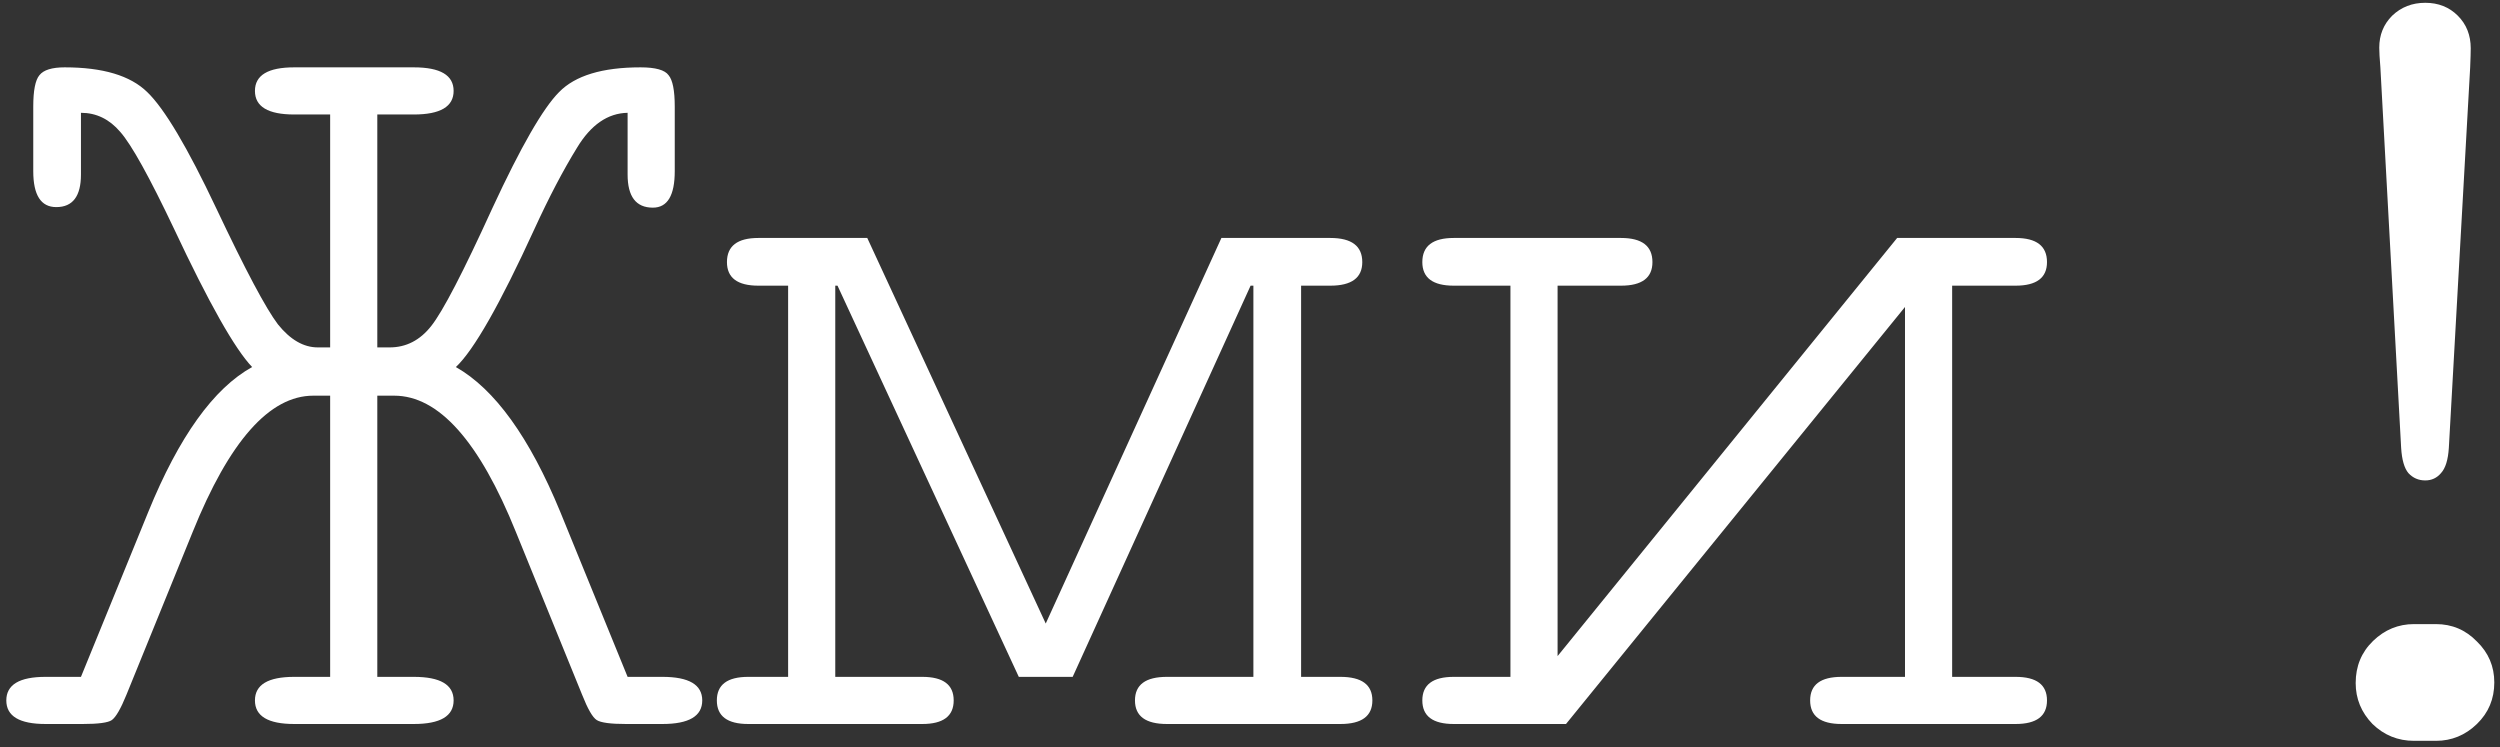<?xml version="1.0" encoding="UTF-8"?> <svg xmlns="http://www.w3.org/2000/svg" width="261" height="78" viewBox="0 0 261 78" fill="none"><rect x="0" y="0" width="261" height="78" fill="#333333" stroke="none"/> <path d="M39.39 11.953V36.269H40.679C42.398 36.269 43.843 35.527 45.015 34.042C46.226 32.519 48.355 28.418 51.401 21.738C54.37 15.332 56.694 11.289 58.374 9.609C60.054 7.89 62.886 7.031 66.87 7.031C68.433 7.031 69.409 7.304 69.8 7.851C70.23 8.359 70.444 9.453 70.444 11.132V17.871C70.444 20.41 69.683 21.679 68.159 21.679C66.401 21.679 65.522 20.527 65.522 18.222V11.777C63.452 11.816 61.694 13.027 60.249 15.41C58.804 17.753 57.319 20.585 55.796 23.906C52.202 31.757 49.468 36.562 47.593 38.32C51.655 40.624 55.288 45.664 58.491 53.437L65.522 70.664H69.155C71.929 70.664 73.315 71.484 73.315 73.124C73.315 74.765 71.929 75.585 69.155 75.585H65.347C63.745 75.585 62.73 75.449 62.3 75.175C61.87 74.902 61.362 74.023 60.776 72.539L53.862 55.546C50.034 46.054 45.796 41.308 41.148 41.308H39.39V70.664H43.198C45.972 70.664 47.358 71.484 47.358 73.124C47.358 74.765 45.972 75.585 43.198 75.585H30.718C27.983 75.585 26.616 74.765 26.616 73.124C26.616 71.484 27.983 70.664 30.718 70.664H34.468V41.308H32.71C28.14 41.308 23.94 46.054 20.112 55.546L13.198 72.539C12.612 73.984 12.104 74.863 11.675 75.175C11.284 75.449 10.269 75.585 8.628 75.585H4.761C2.026 75.585 0.659 74.765 0.659 73.124C0.659 71.484 2.026 70.664 4.761 70.664H8.452L15.483 53.437C18.686 45.585 22.3 40.546 26.323 38.32C24.526 36.445 21.811 31.64 18.179 23.906C15.601 18.476 13.726 15.097 12.554 13.769C11.421 12.441 10.054 11.777 8.452 11.777V18.222C8.452 20.488 7.593 21.621 5.874 21.621C4.272 21.621 3.472 20.371 3.472 17.871V11.132C3.472 9.453 3.687 8.359 4.116 7.851C4.546 7.304 5.425 7.031 6.753 7.031C10.737 7.031 13.608 7.89 15.366 9.609C17.163 11.328 19.565 15.371 22.573 21.738C25.62 28.183 27.769 32.226 29.019 33.867C30.308 35.468 31.694 36.269 33.179 36.269H34.468V11.953H30.718C27.983 11.953 26.616 11.132 26.616 9.492C26.616 7.851 27.983 7.031 30.718 7.031H43.198C45.972 7.031 47.358 7.851 47.358 9.492C47.358 11.132 45.972 11.953 43.198 11.953H39.39ZM111.987 70.664H106.362L87.436 29.824H87.202V70.664H96.284C98.472 70.664 99.565 71.484 99.565 73.124C99.565 74.765 98.472 75.585 96.284 75.585H78.12C75.933 75.585 74.839 74.765 74.839 73.124C74.839 71.484 75.933 70.664 78.12 70.664H82.28V29.824H79.175C76.987 29.824 75.894 29.003 75.894 27.363C75.894 25.683 76.987 24.843 79.175 24.843H90.542L109.175 65.097L127.515 24.843H138.882C141.108 24.843 142.222 25.683 142.222 27.363C142.222 29.003 141.108 29.824 138.882 29.824H135.835V70.664H139.937C142.163 70.664 143.276 71.484 143.276 73.124C143.276 74.765 142.163 75.585 139.937 75.585H121.831C119.604 75.585 118.491 74.765 118.491 73.124C118.491 71.484 119.604 70.664 121.831 70.664H130.854V29.824H130.562L111.987 70.664ZM163.491 75.585H151.772C149.585 75.585 148.491 74.765 148.491 73.124C148.491 71.484 149.585 70.664 151.772 70.664H157.69V29.824H151.772C149.585 29.824 148.491 29.003 148.491 27.363C148.491 25.683 149.585 24.843 151.772 24.843H169.233C171.421 24.843 172.515 25.683 172.515 27.363C172.515 29.003 171.421 29.824 169.233 29.824H162.612V68.496L198.062 24.843H210.425C212.612 24.843 213.706 25.683 213.706 27.363C213.706 29.003 212.612 29.824 210.425 29.824H203.804V70.664H210.425C212.612 70.664 213.706 71.484 213.706 73.124C213.706 74.765 212.612 75.585 210.425 75.585H192.261C190.073 75.585 188.979 74.765 188.979 73.124C188.979 71.484 190.073 70.664 192.261 70.664H198.882V32.05L163.491 75.585ZM257.886 7.031L255.659 46.757C255.581 48.007 255.308 48.886 254.839 49.394C254.409 49.902 253.862 50.156 253.198 50.156C252.495 50.156 251.909 49.902 251.44 49.394C251.011 48.886 250.757 48.007 250.679 46.757L248.511 7.031C248.433 6.093 248.394 5.41 248.394 4.98C248.394 3.652 248.843 2.539 249.741 1.64C250.679 0.742 251.831 0.292 253.198 0.292C254.565 0.292 255.698 0.742 256.597 1.64C257.495 2.539 257.944 3.671 257.944 5.039C257.944 5.429 257.925 6.093 257.886 7.031ZM252.026 65.156H254.312C255.991 65.156 257.417 65.761 258.589 66.972C259.8 68.144 260.405 69.57 260.405 71.249C260.405 72.968 259.8 74.414 258.589 75.585C257.378 76.757 255.952 77.343 254.312 77.343H252.026C250.347 77.343 248.901 76.757 247.69 75.585C246.519 74.374 245.933 72.949 245.933 71.308C245.933 69.55 246.538 68.085 247.749 66.914C248.96 65.742 250.386 65.156 252.026 65.156Z" fill="white"></path> </svg> 